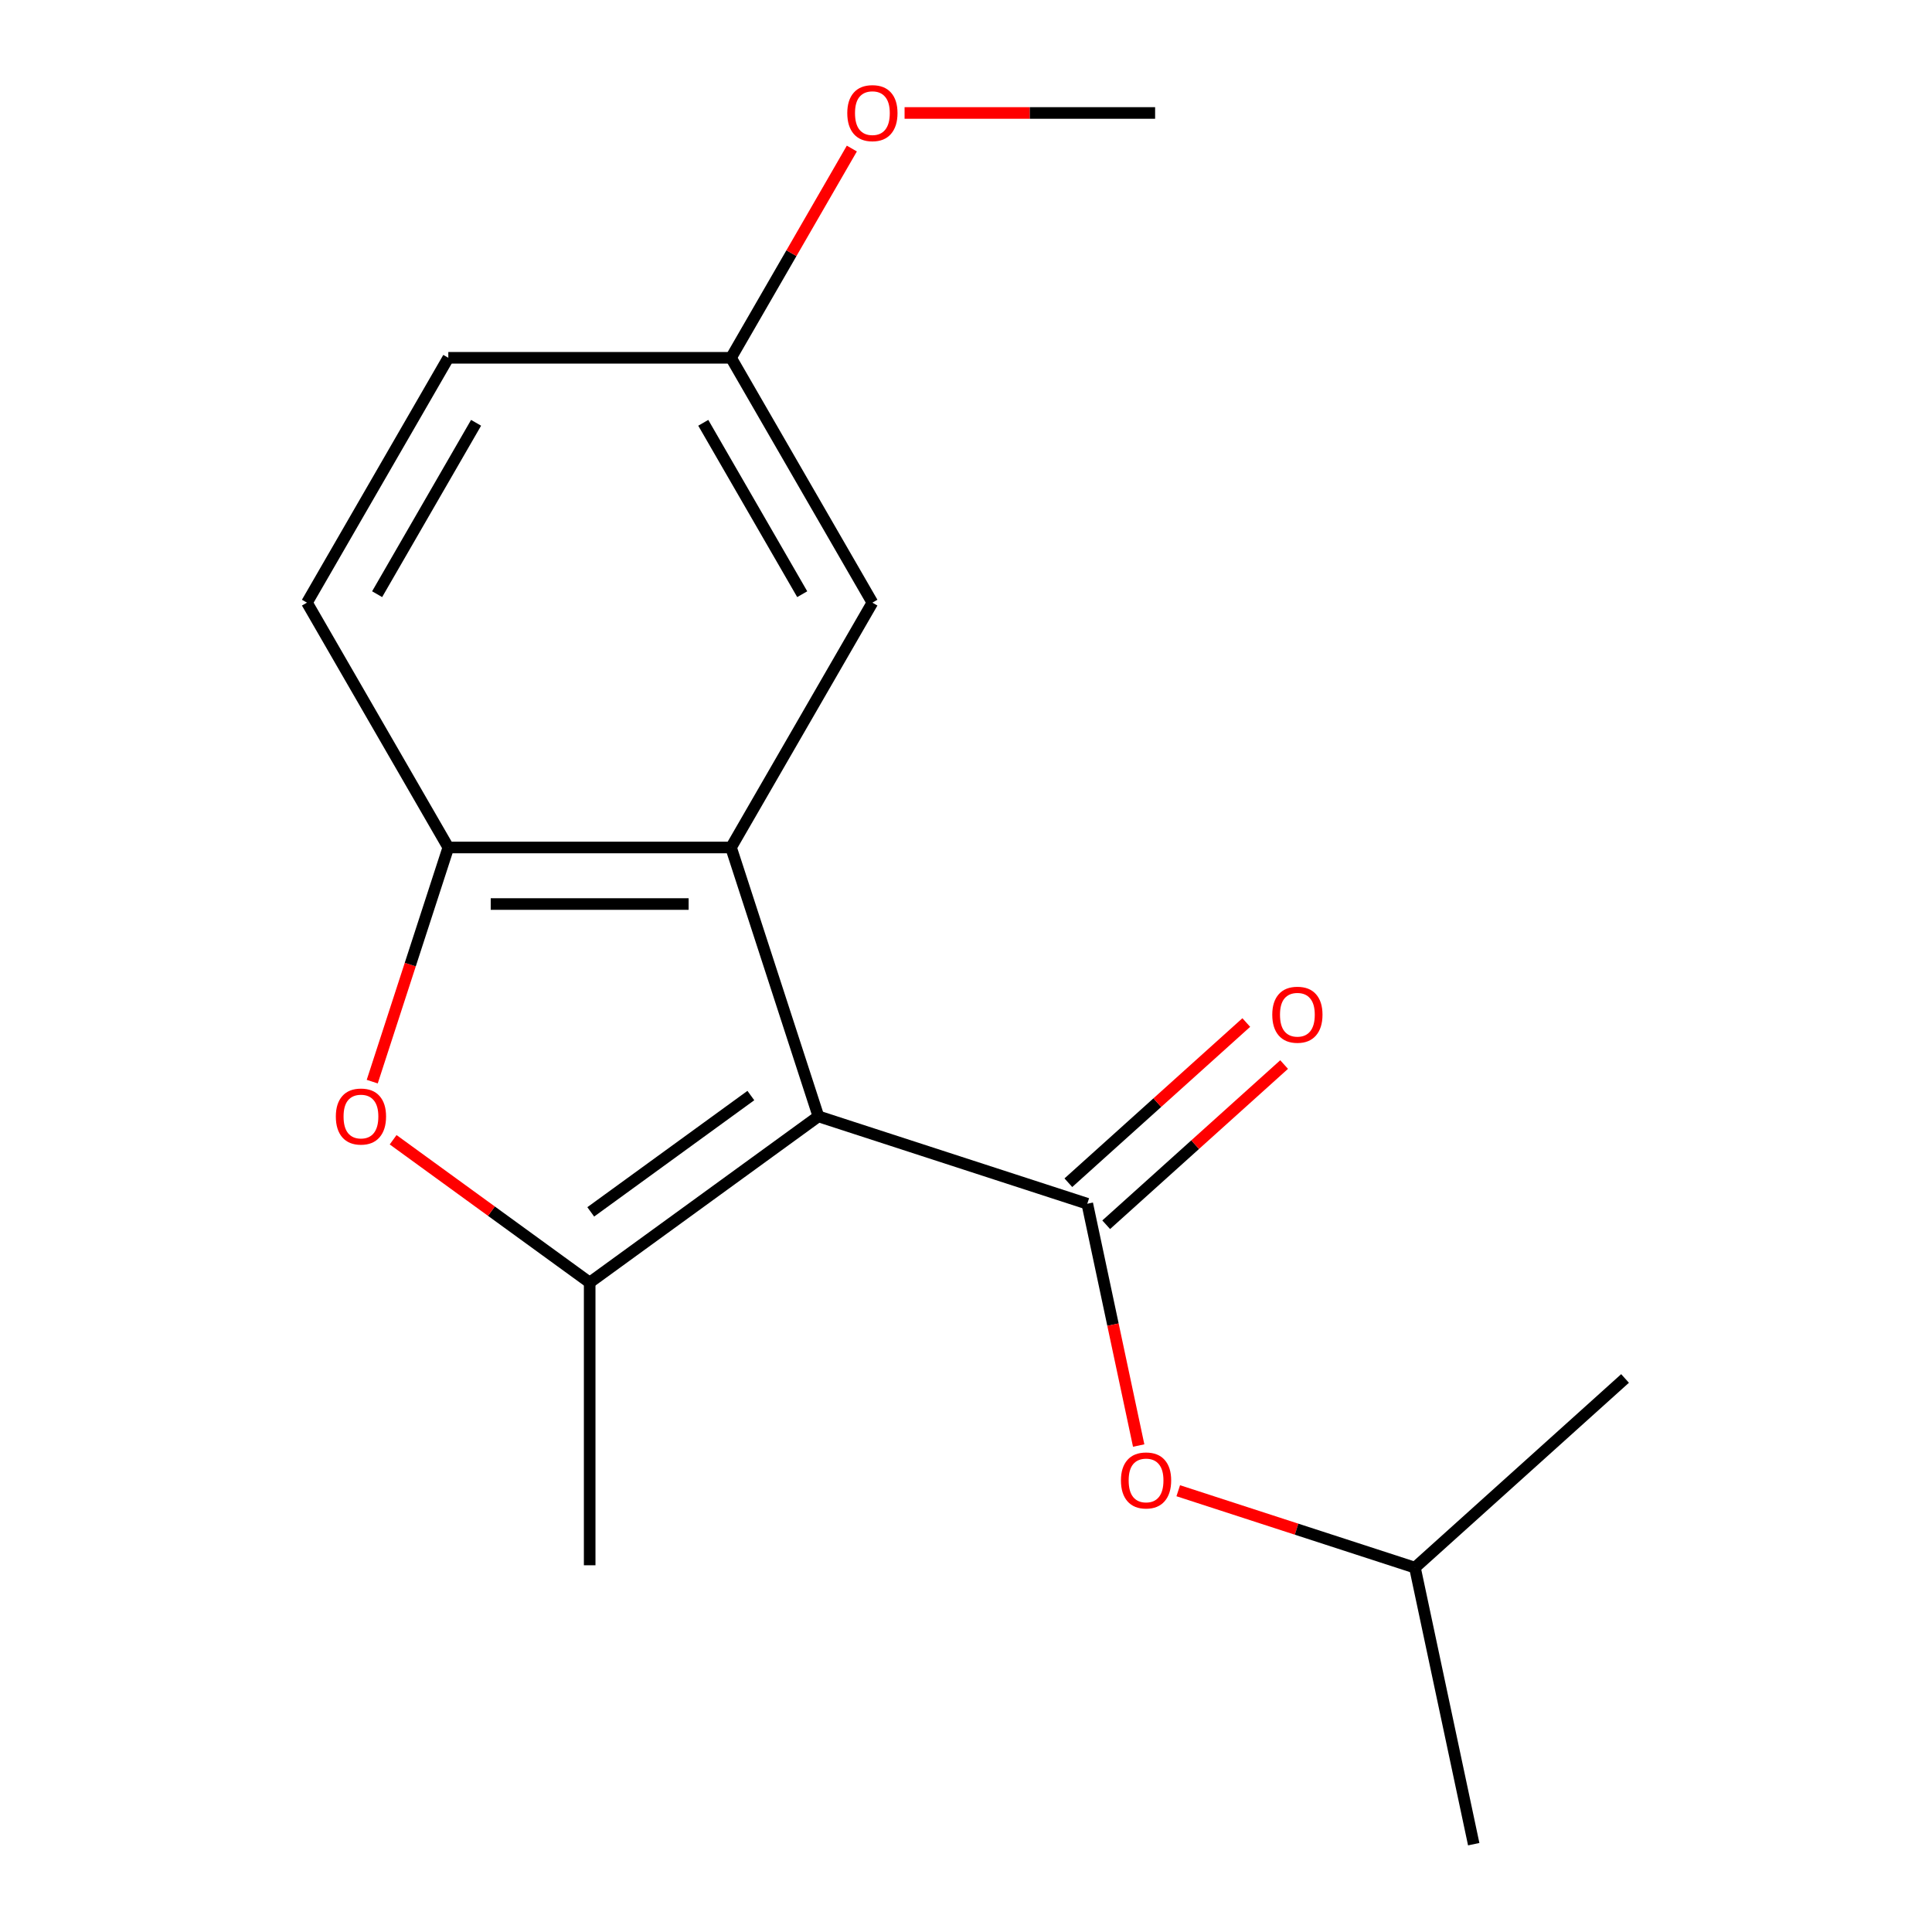 <?xml version='1.0' encoding='iso-8859-1'?>
<svg version='1.1' baseProfile='full'
              xmlns='http://www.w3.org/2000/svg'
                      xmlns:rdkit='http://www.rdkit.org/xml'
                      xmlns:xlink='http://www.w3.org/1999/xlink'
                  xml:space='preserve'
width='1000px' height='1000px' viewBox='0 0 1000 1000'>
<!-- END OF HEADER -->
<rect style='opacity:1.0;fill:#FFFFFF;stroke:none' width='1000' height='1000' x='0' y='0'> </rect>
<path class='bond-0' d='M 423.602,577.832 L 305.215,663.845' style='fill:none;fill-rule:evenodd;stroke:#000000;stroke-width:6px;stroke-linecap:butt;stroke-linejoin:miter;stroke-opacity:1' />
<path class='bond-0' d='M 388.641,567.056 L 305.77,627.266' style='fill:none;fill-rule:evenodd;stroke:#000000;stroke-width:6px;stroke-linecap:butt;stroke-linejoin:miter;stroke-opacity:1' />
<path class='bond-1' d='M 423.602,577.832 L 562.775,623.052' style='fill:none;fill-rule:evenodd;stroke:#000000;stroke-width:6px;stroke-linecap:butt;stroke-linejoin:miter;stroke-opacity:1' />
<path class='bond-2' d='M 423.602,577.832 L 378.382,438.659' style='fill:none;fill-rule:evenodd;stroke:#000000;stroke-width:6px;stroke-linecap:butt;stroke-linejoin:miter;stroke-opacity:1' />
<path class='bond-3' d='M 305.215,663.845 L 254.35,626.89' style='fill:none;fill-rule:evenodd;stroke:#000000;stroke-width:6px;stroke-linecap:butt;stroke-linejoin:miter;stroke-opacity:1' />
<path class='bond-3' d='M 254.35,626.89 L 203.486,589.935' style='fill:none;fill-rule:evenodd;stroke:#FF0000;stroke-width:6px;stroke-linecap:butt;stroke-linejoin:miter;stroke-opacity:1' />
<path class='bond-10' d='M 305.215,663.845 L 305.215,810.18' style='fill:none;fill-rule:evenodd;stroke:#000000;stroke-width:6px;stroke-linecap:butt;stroke-linejoin:miter;stroke-opacity:1' />
<path class='bond-5' d='M 562.775,623.052 L 576.076,685.631' style='fill:none;fill-rule:evenodd;stroke:#000000;stroke-width:6px;stroke-linecap:butt;stroke-linejoin:miter;stroke-opacity:1' />
<path class='bond-5' d='M 576.076,685.631 L 589.378,748.21' style='fill:none;fill-rule:evenodd;stroke:#FF0000;stroke-width:6px;stroke-linecap:butt;stroke-linejoin:miter;stroke-opacity:1' />
<path class='bond-7' d='M 572.566,633.926 L 618.611,592.467' style='fill:none;fill-rule:evenodd;stroke:#000000;stroke-width:6px;stroke-linecap:butt;stroke-linejoin:miter;stroke-opacity:1' />
<path class='bond-7' d='M 618.611,592.467 L 664.656,551.009' style='fill:none;fill-rule:evenodd;stroke:#FF0000;stroke-width:6px;stroke-linecap:butt;stroke-linejoin:miter;stroke-opacity:1' />
<path class='bond-7' d='M 552.983,612.177 L 599.028,570.718' style='fill:none;fill-rule:evenodd;stroke:#000000;stroke-width:6px;stroke-linecap:butt;stroke-linejoin:miter;stroke-opacity:1' />
<path class='bond-7' d='M 599.028,570.718 L 645.073,529.259' style='fill:none;fill-rule:evenodd;stroke:#FF0000;stroke-width:6px;stroke-linecap:butt;stroke-linejoin:miter;stroke-opacity:1' />
<path class='bond-4' d='M 378.382,438.659 L 232.047,438.659' style='fill:none;fill-rule:evenodd;stroke:#000000;stroke-width:6px;stroke-linecap:butt;stroke-linejoin:miter;stroke-opacity:1' />
<path class='bond-4' d='M 356.432,467.926 L 253.998,467.926' style='fill:none;fill-rule:evenodd;stroke:#000000;stroke-width:6px;stroke-linecap:butt;stroke-linejoin:miter;stroke-opacity:1' />
<path class='bond-6' d='M 378.382,438.659 L 451.55,311.929' style='fill:none;fill-rule:evenodd;stroke:#000000;stroke-width:6px;stroke-linecap:butt;stroke-linejoin:miter;stroke-opacity:1' />
<path class='bond-17' d='M 192.669,559.853 L 212.358,499.256' style='fill:none;fill-rule:evenodd;stroke:#FF0000;stroke-width:6px;stroke-linecap:butt;stroke-linejoin:miter;stroke-opacity:1' />
<path class='bond-17' d='M 212.358,499.256 L 232.047,438.659' style='fill:none;fill-rule:evenodd;stroke:#000000;stroke-width:6px;stroke-linecap:butt;stroke-linejoin:miter;stroke-opacity:1' />
<path class='bond-8' d='M 232.047,438.659 L 158.88,311.929' style='fill:none;fill-rule:evenodd;stroke:#000000;stroke-width:6px;stroke-linecap:butt;stroke-linejoin:miter;stroke-opacity:1' />
<path class='bond-13' d='M 609.858,771.601 L 671.115,791.505' style='fill:none;fill-rule:evenodd;stroke:#FF0000;stroke-width:6px;stroke-linecap:butt;stroke-linejoin:miter;stroke-opacity:1' />
<path class='bond-13' d='M 671.115,791.505 L 732.372,811.408' style='fill:none;fill-rule:evenodd;stroke:#000000;stroke-width:6px;stroke-linecap:butt;stroke-linejoin:miter;stroke-opacity:1' />
<path class='bond-9' d='M 451.55,311.929 L 378.382,185.2' style='fill:none;fill-rule:evenodd;stroke:#000000;stroke-width:6px;stroke-linecap:butt;stroke-linejoin:miter;stroke-opacity:1' />
<path class='bond-9' d='M 415.229,307.553 L 364.011,218.843' style='fill:none;fill-rule:evenodd;stroke:#000000;stroke-width:6px;stroke-linecap:butt;stroke-linejoin:miter;stroke-opacity:1' />
<path class='bond-18' d='M 158.88,311.929 L 232.047,185.2' style='fill:none;fill-rule:evenodd;stroke:#000000;stroke-width:6px;stroke-linecap:butt;stroke-linejoin:miter;stroke-opacity:1' />
<path class='bond-18' d='M 195.201,307.553 L 246.418,218.843' style='fill:none;fill-rule:evenodd;stroke:#000000;stroke-width:6px;stroke-linecap:butt;stroke-linejoin:miter;stroke-opacity:1' />
<path class='bond-11' d='M 378.382,185.2 L 232.047,185.2' style='fill:none;fill-rule:evenodd;stroke:#000000;stroke-width:6px;stroke-linecap:butt;stroke-linejoin:miter;stroke-opacity:1' />
<path class='bond-12' d='M 378.382,185.2 L 409.649,131.044' style='fill:none;fill-rule:evenodd;stroke:#000000;stroke-width:6px;stroke-linecap:butt;stroke-linejoin:miter;stroke-opacity:1' />
<path class='bond-12' d='M 409.649,131.044 L 440.916,76.888' style='fill:none;fill-rule:evenodd;stroke:#FF0000;stroke-width:6px;stroke-linecap:butt;stroke-linejoin:miter;stroke-opacity:1' />
<path class='bond-14' d='M 468.208,58.47 L 533.046,58.47' style='fill:none;fill-rule:evenodd;stroke:#FF0000;stroke-width:6px;stroke-linecap:butt;stroke-linejoin:miter;stroke-opacity:1' />
<path class='bond-14' d='M 533.046,58.47 L 597.884,58.47' style='fill:none;fill-rule:evenodd;stroke:#000000;stroke-width:6px;stroke-linecap:butt;stroke-linejoin:miter;stroke-opacity:1' />
<path class='bond-15' d='M 732.372,811.408 L 762.797,954.545' style='fill:none;fill-rule:evenodd;stroke:#000000;stroke-width:6px;stroke-linecap:butt;stroke-linejoin:miter;stroke-opacity:1' />
<path class='bond-16' d='M 732.372,811.408 L 841.12,713.491' style='fill:none;fill-rule:evenodd;stroke:#000000;stroke-width:6px;stroke-linecap:butt;stroke-linejoin:miter;stroke-opacity:1' />
<path  class='atom-4' d='M 173.827 577.912
Q 173.827 571.112, 177.187 567.312
Q 180.547 563.512, 186.827 563.512
Q 193.107 563.512, 196.467 567.312
Q 199.827 571.112, 199.827 577.912
Q 199.827 584.792, 196.427 588.712
Q 193.027 592.592, 186.827 592.592
Q 180.587 592.592, 177.187 588.712
Q 173.827 584.832, 173.827 577.912
M 186.827 589.392
Q 191.147 589.392, 193.467 586.512
Q 195.827 583.592, 195.827 577.912
Q 195.827 572.352, 193.467 569.552
Q 191.147 566.712, 186.827 566.712
Q 182.507 566.712, 180.147 569.512
Q 177.827 572.312, 177.827 577.912
Q 177.827 583.632, 180.147 586.512
Q 182.507 589.392, 186.827 589.392
' fill='#FF0000'/>
<path  class='atom-6' d='M 580.199 766.269
Q 580.199 759.469, 583.559 755.669
Q 586.919 751.869, 593.199 751.869
Q 599.479 751.869, 602.839 755.669
Q 606.199 759.469, 606.199 766.269
Q 606.199 773.149, 602.799 777.069
Q 599.399 780.949, 593.199 780.949
Q 586.959 780.949, 583.559 777.069
Q 580.199 773.189, 580.199 766.269
M 593.199 777.749
Q 597.519 777.749, 599.839 774.869
Q 602.199 771.949, 602.199 766.269
Q 602.199 760.709, 599.839 757.909
Q 597.519 755.069, 593.199 755.069
Q 588.879 755.069, 586.519 757.869
Q 584.199 760.669, 584.199 766.269
Q 584.199 771.989, 586.519 774.869
Q 588.879 777.749, 593.199 777.749
' fill='#FF0000'/>
<path  class='atom-8' d='M 658.523 525.214
Q 658.523 518.414, 661.883 514.614
Q 665.243 510.814, 671.523 510.814
Q 677.803 510.814, 681.163 514.614
Q 684.523 518.414, 684.523 525.214
Q 684.523 532.094, 681.123 536.014
Q 677.723 539.894, 671.523 539.894
Q 665.283 539.894, 661.883 536.014
Q 658.523 532.134, 658.523 525.214
M 671.523 536.694
Q 675.843 536.694, 678.163 533.814
Q 680.523 530.894, 680.523 525.214
Q 680.523 519.654, 678.163 516.854
Q 675.843 514.014, 671.523 514.014
Q 667.203 514.014, 664.843 516.814
Q 662.523 519.614, 662.523 525.214
Q 662.523 530.934, 664.843 533.814
Q 667.203 536.694, 671.523 536.694
' fill='#FF0000'/>
<path  class='atom-13' d='M 438.55 58.55
Q 438.55 51.75, 441.91 47.95
Q 445.27 44.15, 451.55 44.15
Q 457.83 44.15, 461.19 47.95
Q 464.55 51.75, 464.55 58.55
Q 464.55 65.43, 461.15 69.35
Q 457.75 73.23, 451.55 73.23
Q 445.31 73.23, 441.91 69.35
Q 438.55 65.47, 438.55 58.55
M 451.55 70.03
Q 455.87 70.03, 458.19 67.15
Q 460.55 64.23, 460.55 58.55
Q 460.55 52.99, 458.19 50.19
Q 455.87 47.35, 451.55 47.35
Q 447.23 47.35, 444.87 50.15
Q 442.55 52.95, 442.55 58.55
Q 442.55 64.27, 444.87 67.15
Q 447.23 70.03, 451.55 70.03
' fill='#FF0000'/>
</svg>
